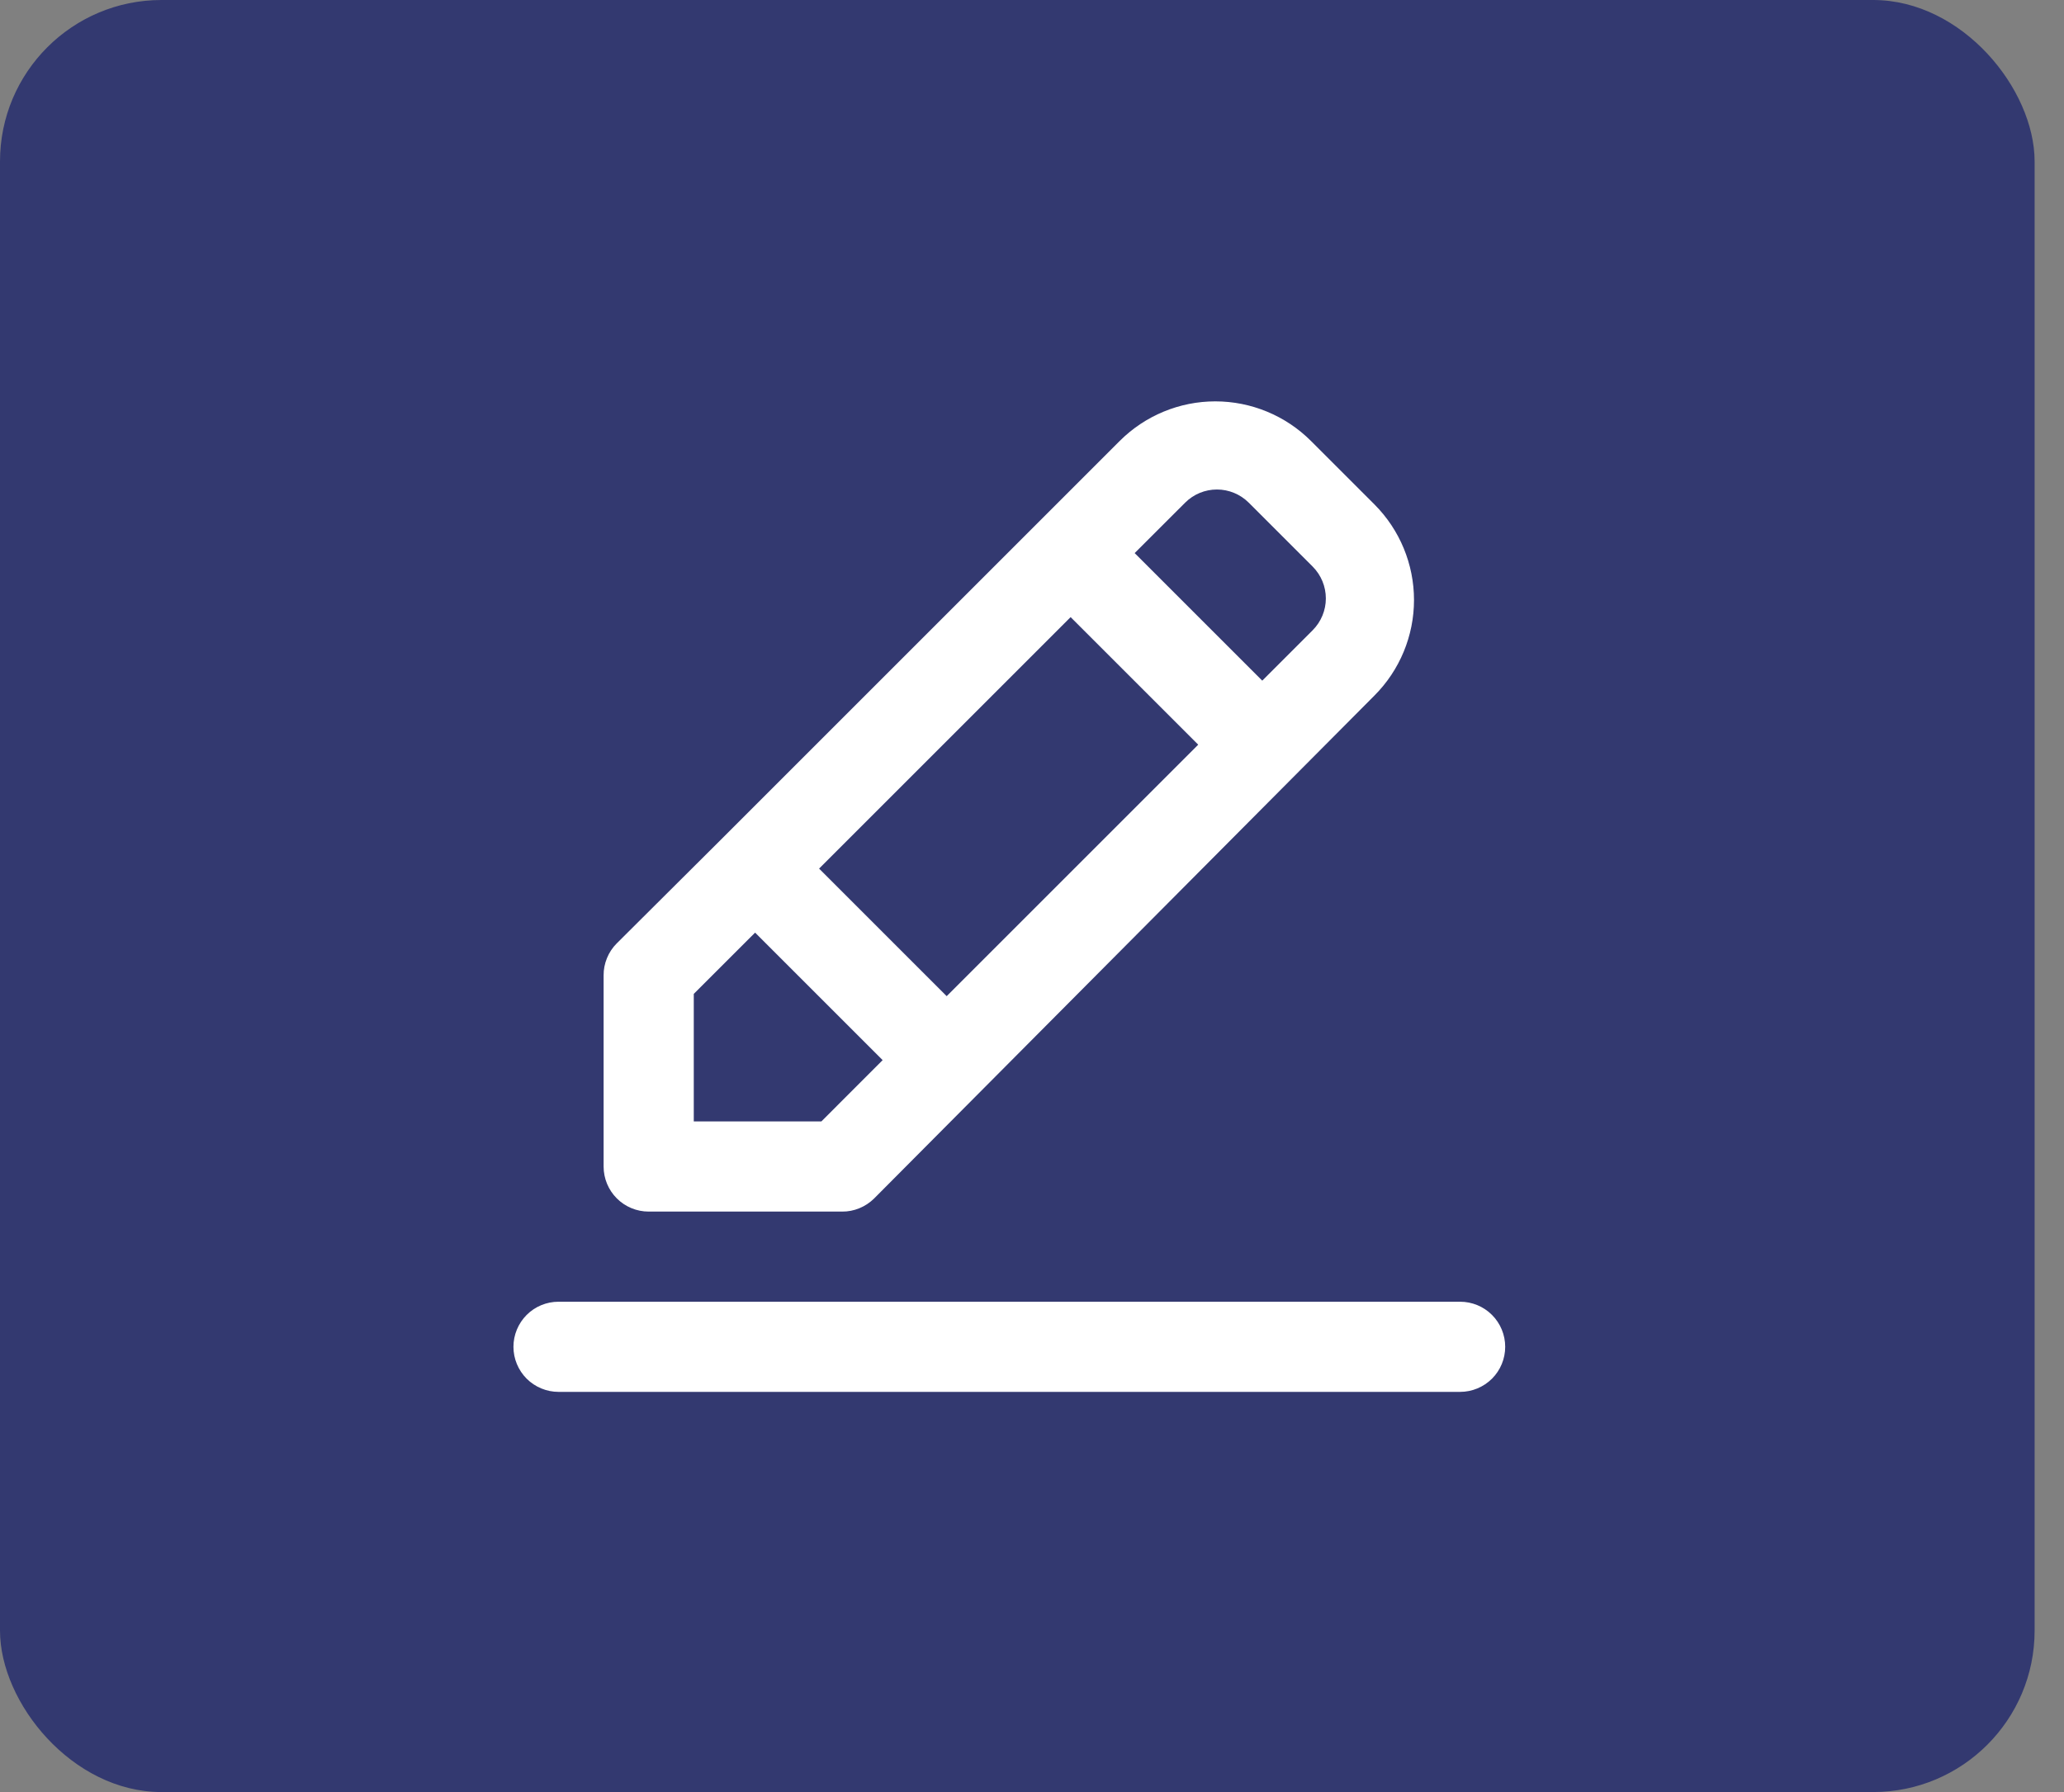 <svg width="38" height="33" viewBox="0 0 38 33" fill="none" xmlns="http://www.w3.org/2000/svg">
<rect x="0" y="0" width="38" height="33" fill="#808080" stroke="none"/>
<rect width="37.459" height="33" rx="2.973" fill="#333970"/>
<path d="M27.712 24.801C27.712 25.021 27.625 25.232 27.469 25.388C27.313 25.543 27.102 25.631 26.882 25.631H10.283C10.063 25.631 9.852 25.543 9.696 25.388C9.541 25.232 9.453 25.021 9.453 24.801C9.453 24.581 9.541 24.37 9.696 24.214C9.852 24.058 10.063 23.971 10.283 23.971H26.882C27.102 23.971 27.313 24.058 27.469 24.214C27.625 24.37 27.712 24.581 27.712 24.801ZM11.113 21.481V17.962C11.112 17.853 11.133 17.745 11.175 17.643C11.216 17.542 11.277 17.45 11.354 17.373L13.304 15.431L19.114 9.621L20.616 8.119C21.083 7.653 21.716 7.391 22.375 7.391C23.035 7.391 23.668 7.653 24.135 8.119L25.305 9.289C25.771 9.756 26.033 10.389 26.033 11.049C26.033 11.708 25.771 12.341 25.305 12.808L16.093 22.07C16.015 22.147 15.923 22.208 15.822 22.249C15.721 22.291 15.613 22.312 15.504 22.311H11.943C11.723 22.311 11.512 22.224 11.356 22.068C11.2 21.912 11.113 21.701 11.113 21.481ZM15.08 15.995L17.429 18.344L22.06 13.713L19.711 11.364L15.08 15.995ZM21.82 9.256L20.89 10.185L23.239 12.534L24.168 11.605C24.323 11.449 24.41 11.239 24.41 11.02C24.41 10.8 24.323 10.59 24.168 10.434L22.99 9.256C22.834 9.101 22.624 9.014 22.405 9.014C22.185 9.014 21.975 9.101 21.82 9.256ZM12.773 20.651H15.122L16.25 19.522L13.902 17.174L12.773 18.302V20.651Z" fill="white"/>
</svg>
